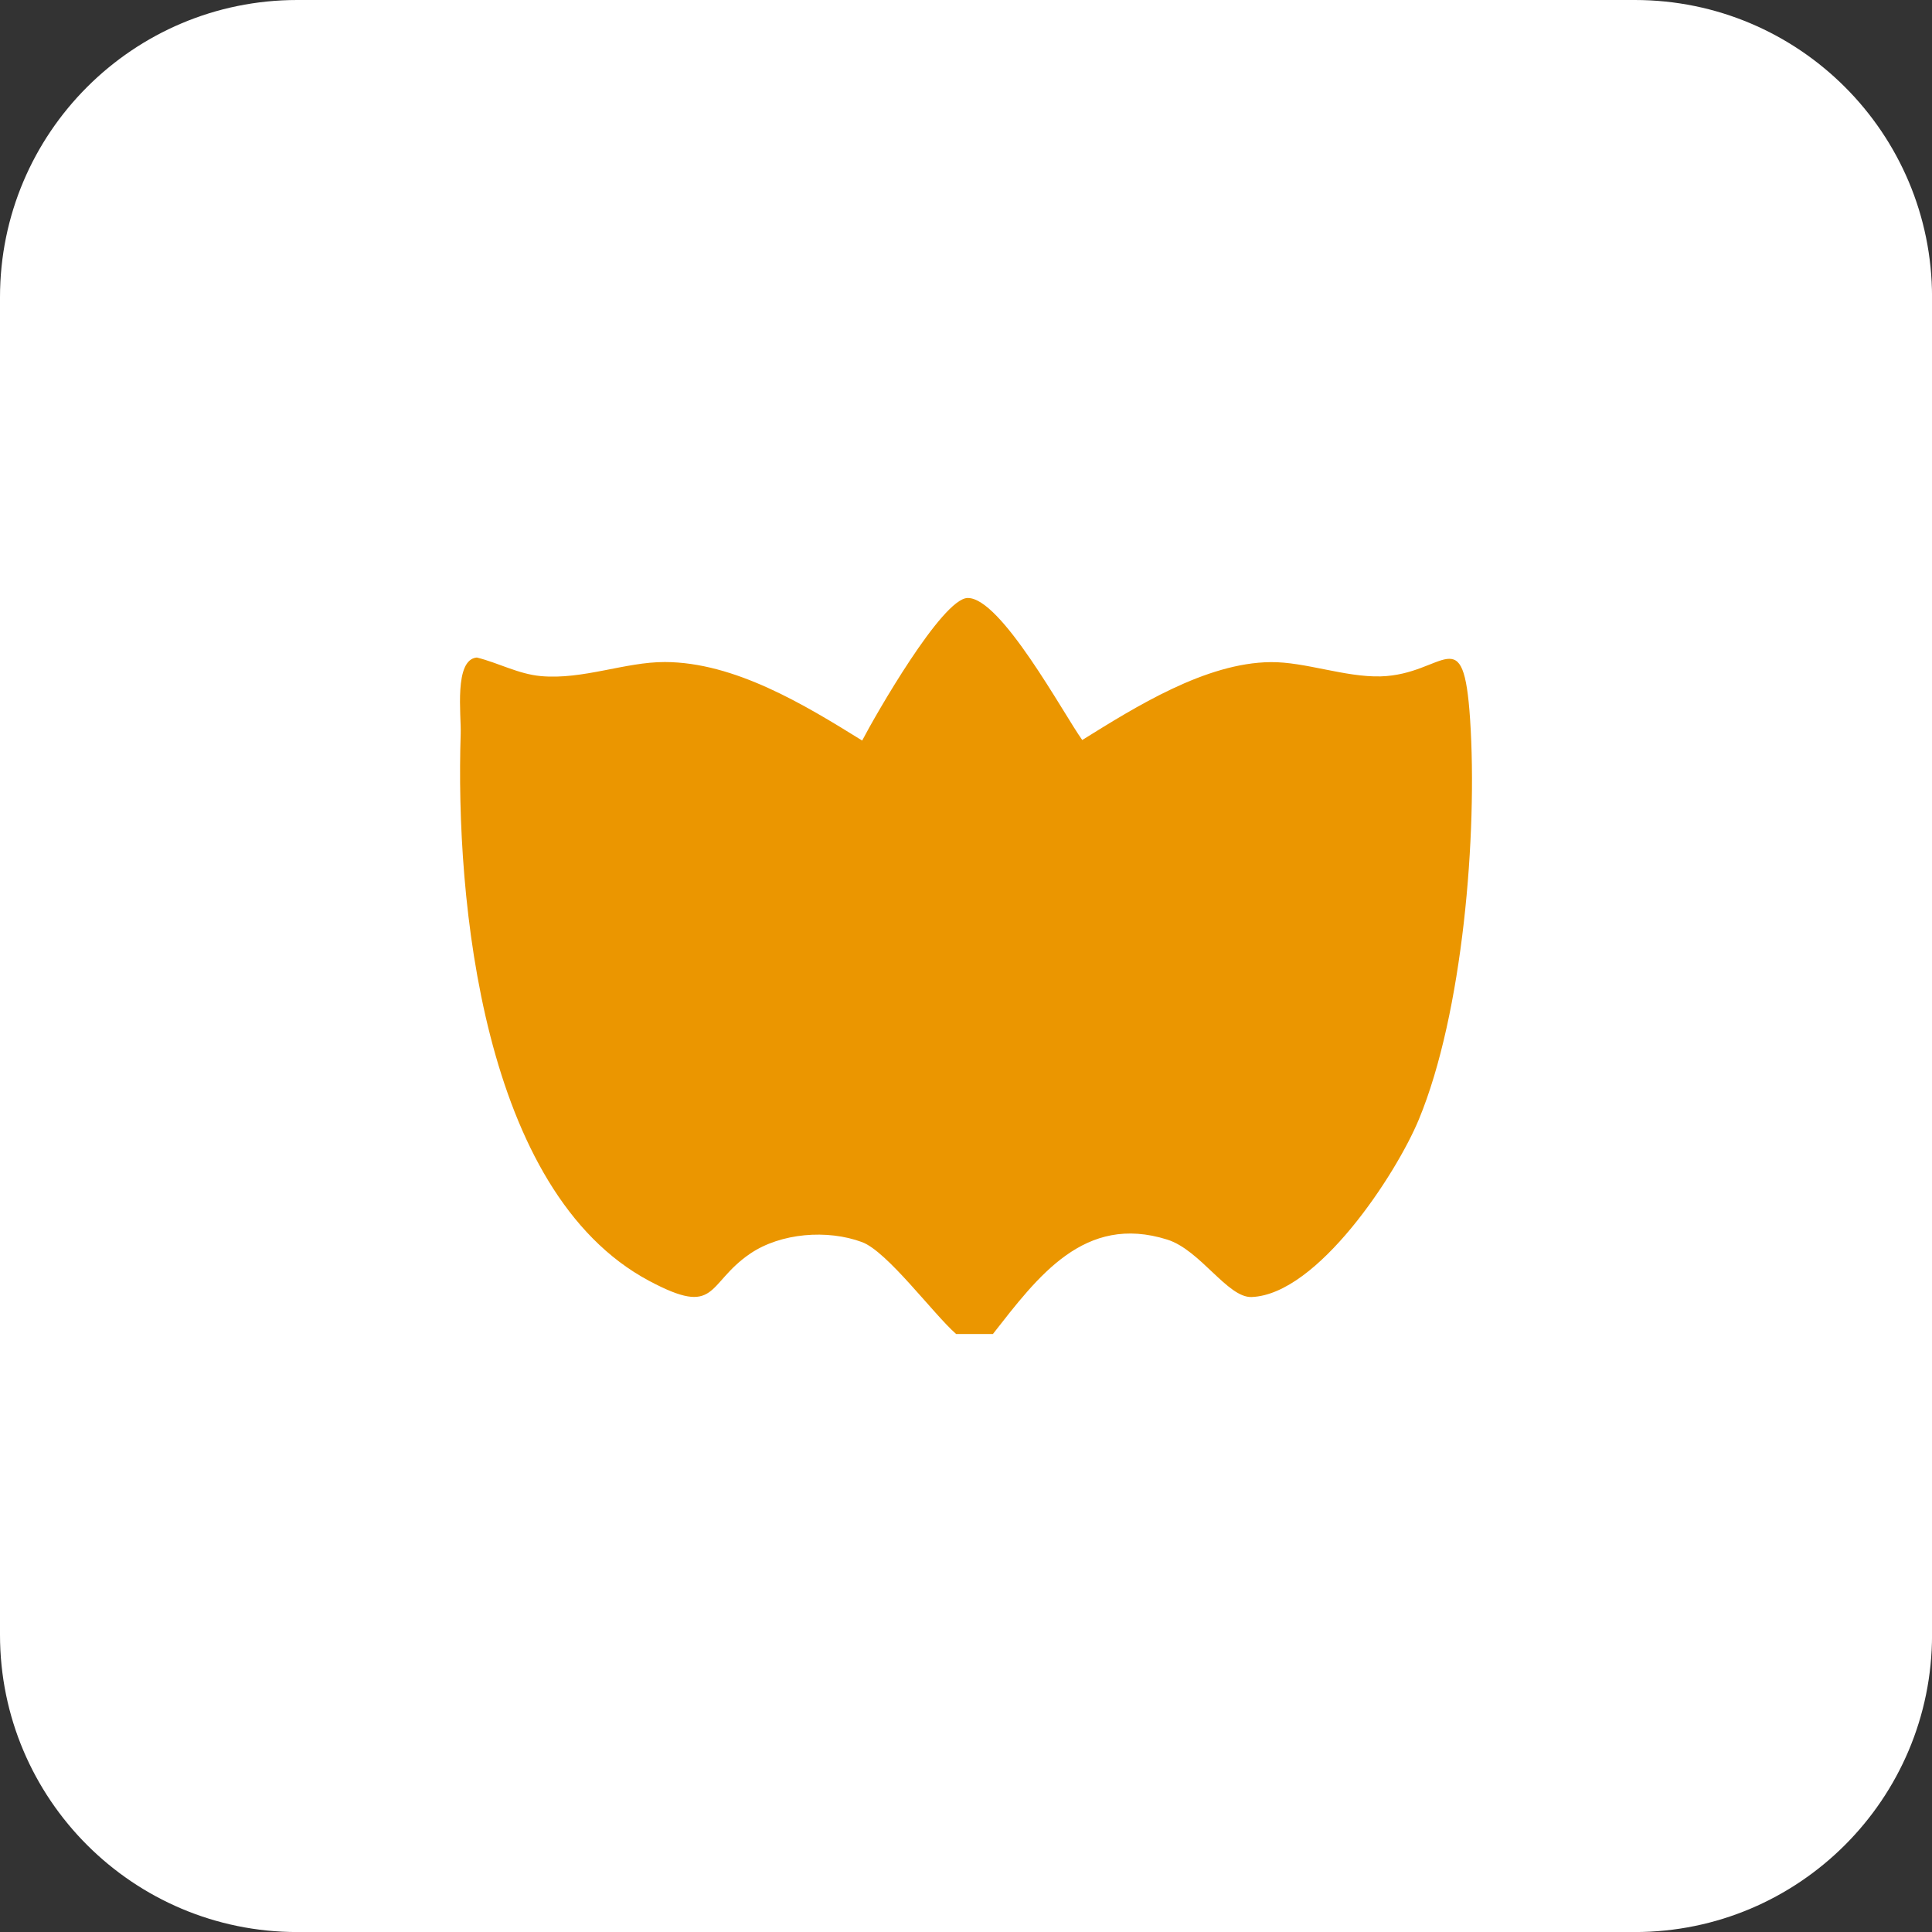 <svg xmlns="http://www.w3.org/2000/svg" fill="none" viewBox="0 0 42 42" height="42" width="42">
<rect x="0" y="0" width="42" height="42" fill="#333333" stroke="none"/>
<path fill="white" d="M35.539 0H6.462C2.893 0 0 2.893 0 6.462V35.539C0 39.108 2.893 42.001 6.462 42.001H35.539C39.108 42.001 42.001 39.108 42.001 35.539V6.462C42.001 2.893 39.108 0 35.539 0Z"></path>
<path fill="#EB9600" d="M20.785 29C20.286 28.56 19.289 27.206 18.739 27.002C17.989 26.724 16.972 26.8 16.304 27.256C15.344 27.912 15.61 28.644 14.11 27.844C10.484 25.908 9.898 19.547 10.015 15.948C10.029 15.55 9.864 14.338 10.366 14.294C10.837 14.41 11.268 14.654 11.76 14.698C12.674 14.78 13.589 14.39 14.453 14.392C15.973 14.396 17.492 15.322 18.743 16.099C19.024 15.558 20.478 13.016 21.032 13C21.756 12.98 23.122 15.524 23.527 16.087C24.69 15.364 26.21 14.408 27.622 14.394C28.368 14.386 29.237 14.724 30.013 14.704C31.407 14.666 31.812 13.42 31.959 15.644C32.123 18.133 31.8 22.029 30.845 24.335C30.35 25.53 28.641 28.142 27.209 28.196C26.688 28.216 26.094 27.174 25.376 26.948C23.573 26.38 22.564 27.75 21.585 29H20.785Z"></path>
</svg>
